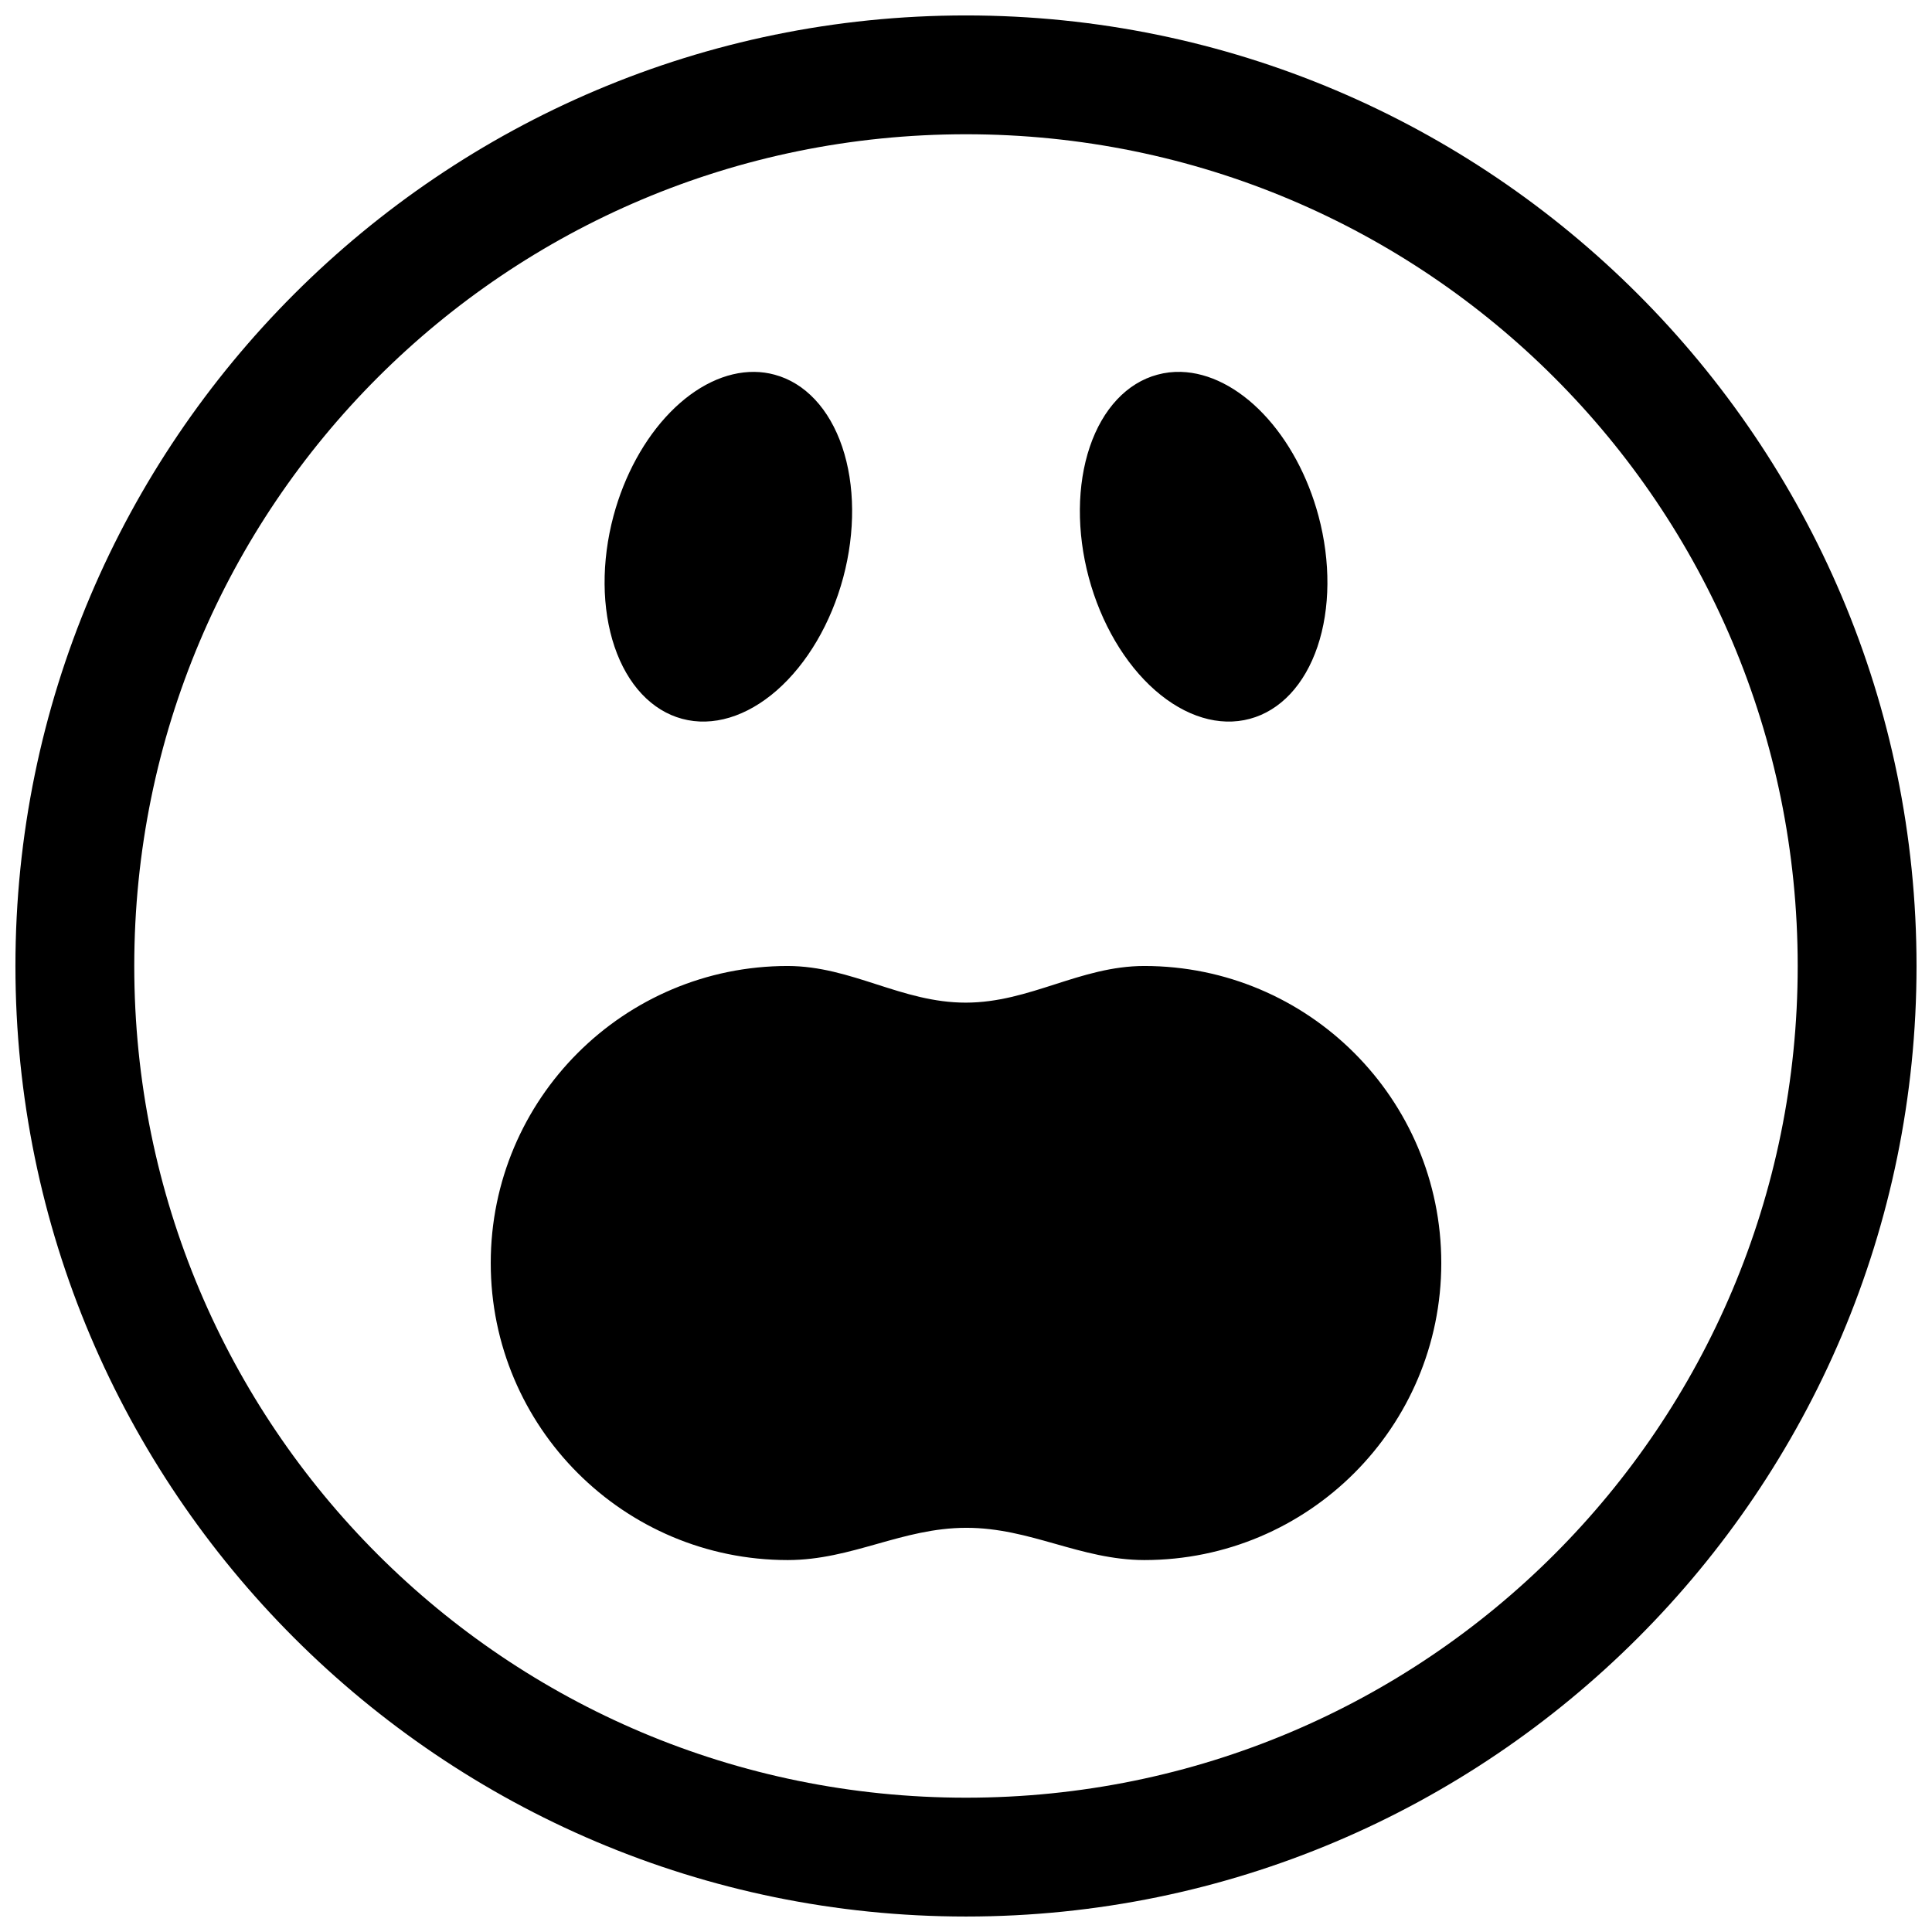 <?xml version="1.0" encoding="UTF-8"?>
<!-- Uploaded to: ICON Repo, www.svgrepo.com, Generator: ICON Repo Mixer Tools -->
<svg width="800px" height="800px" version="1.1" viewBox="144 144 512 512" xmlns="http://www.w3.org/2000/svg">
 <defs>
  <clipPath id="a">
   <path d="m148.09 148.09h503.81v503.81h-503.81z"/>
  </clipPath>
 </defs>
 <g clip-path="url(#a)">
  <path d="m400 148.09c-138.94 0-251.91 112.97-251.91 251.91s112.97 251.9 251.91 251.9c138.93 0 251.9-112.96 251.9-251.9s-112.97-251.91-251.9-251.91zm0 31.488c121.92 0 220.41 98.496 220.41 220.42 0 121.92-98.496 220.41-220.41 220.41-121.92 0-220.42-98.496-220.42-220.41 0-121.92 98.496-220.42 220.42-220.42zm-56.09 62.977c-7.559-0.078-15.453 3.711-22.285 10.699-6.832 6.988-12.16 16.727-15.047 27.492-3.234 12.098-3.137 24.559 0.277 34.637 3.414 10.082 9.863 16.957 17.93 19.113 8.066 2.18 17.098-0.543 25.105-7.566 8.004-7.023 14.328-17.777 17.574-29.887 3.238-12.098 3.137-24.559-0.273-34.637-3.414-10.082-9.863-16.957-17.93-19.113-1.734-0.473-3.523-0.719-5.352-0.738zm113.1 0c-2.144-0.062-4.246 0.184-6.273 0.738-8.062 2.156-14.512 9.031-17.926 19.113-3.414 10.078-3.516 22.539-0.277 34.637 3.246 12.109 9.57 22.863 17.574 29.887 8.008 7.023 17.039 9.746 25.109 7.566 8.062-2.156 14.512-9.031 17.926-19.113 3.414-10.078 3.516-22.539 0.277-34.637-2.824-10.543-7.992-20.105-14.629-27.066-6.637-6.965-14.336-10.895-21.781-11.125zm-104.24 157.44c-43.477 0-78.719 35.242-78.719 78.719s35.242 78.719 78.719 78.719c17.07-0.02 30.246-8.531 47.293-8.547s30.145 8.496 47.172 8.547c43.477 0 78.719-35.242 78.719-78.719s-35.242-78.719-78.719-78.719c-17.066 0.02-30.246 9.699-47.293 9.715s-30.145-9.664-47.172-9.715z"/>
 </g>
</svg>